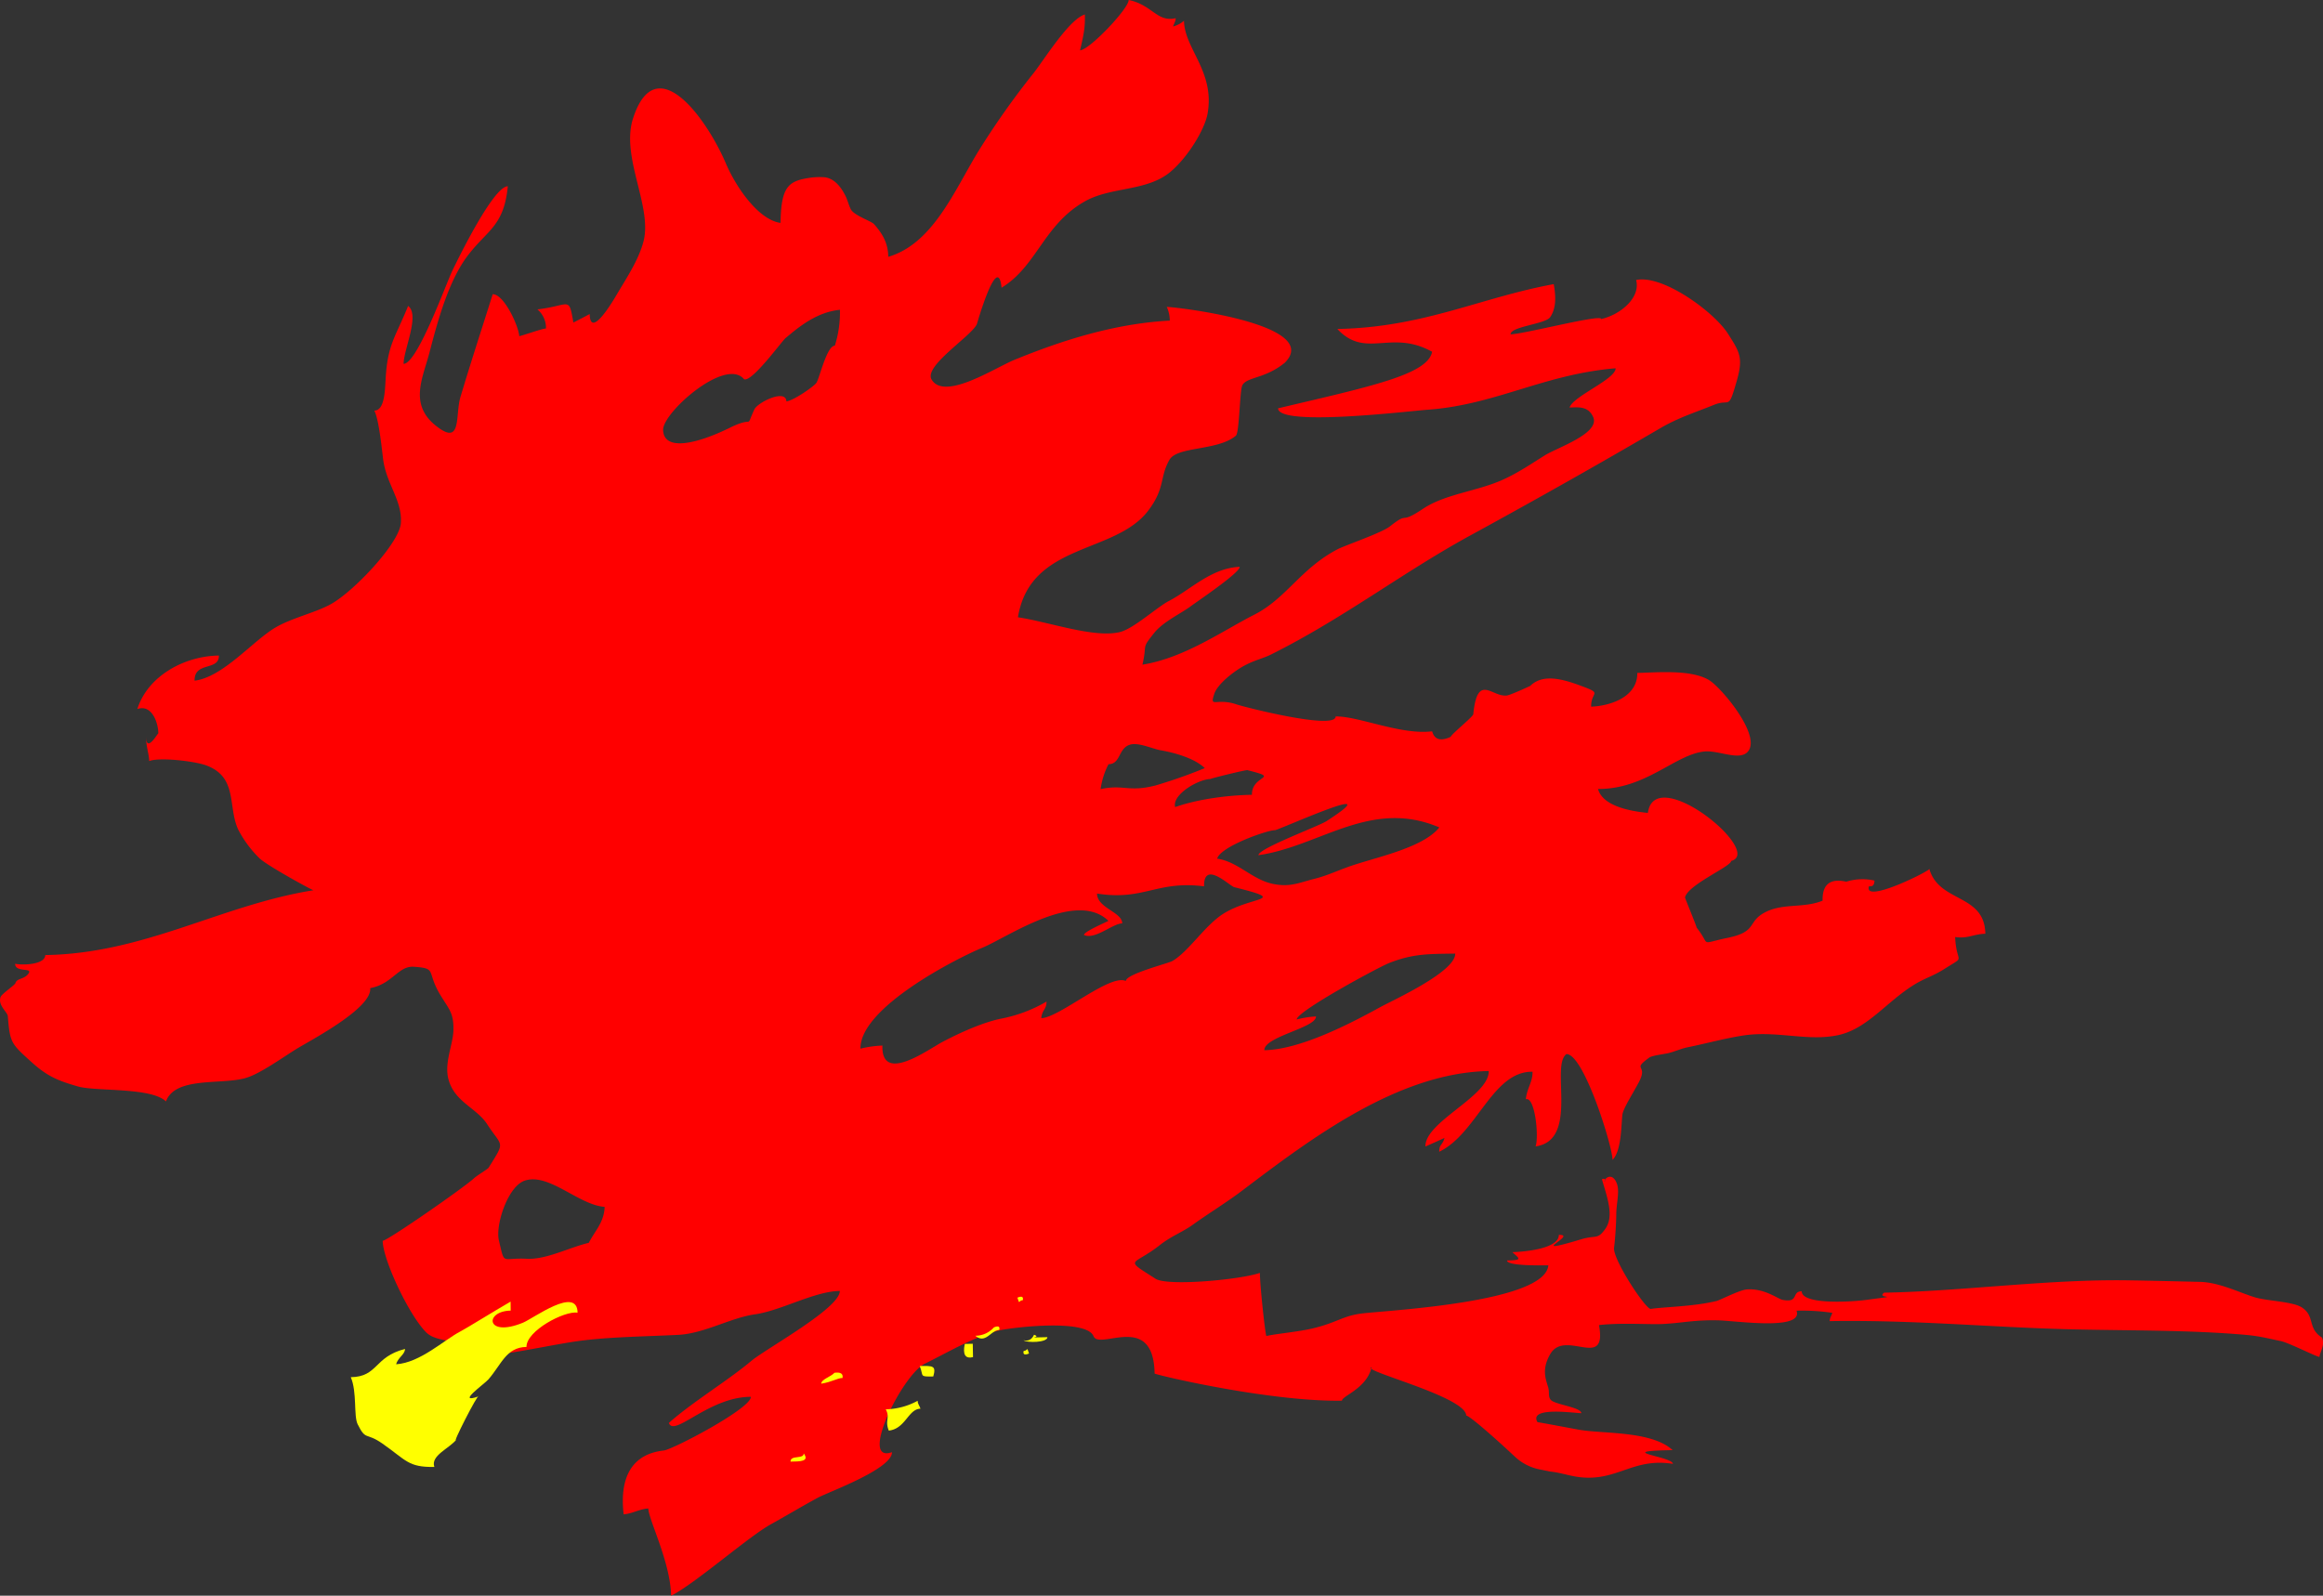 <svg xmlns="http://www.w3.org/2000/svg" width="962.97" height="661.63" viewBox="0 0 962.97 661.63"><rect x="0" y="0" width="962.97" height="661.63" fill="#333333" stroke="none"/><defs><style>.cls-1{isolation:isolate;}.cls-2{mix-blend-mode:difference;}.cls-3{fill:#ff0;}.cls-3,.cls-4{fill-rule:evenodd;}.cls-4{fill:red;}</style></defs><g class="cls-1"><g id="レイヤー_2" data-name="レイヤー 2"><g id="_2" data-name="2"><g class="cls-2"><path class="cls-3" d="M157.24,341c-4,16.43,7.88,8.54,20,6.3C175.59,330.18,165.65,338.06,157.24,341Z"/><path class="cls-4" d="M962.53,554.59c-6.11-3.92-2.74-8.66-8.18-12.39-3.74-2.56-14.05-2.68-19.44-4.24-6-1.74-14.79-6.26-22.9-6.45-11-.26-20-.49-29.63-.64-33.12-.55-69.57,4.58-101.32,5.11-3.77,2.77,9,.8-7.43,3-6,.81-26.67,2.15-26.76-3.57-4.35.07-.94,4.92-7.92,3.55-2-.39-7.53-4.89-14.89-4.31-3,.24-11,4.41-12.45,4.77-9.42,2.33-22,2.47-27.29,3.3-2.08.33-15.87-20.63-15.23-25.38.48-3.66.89-10.2.91-13.69,0-4.5,1.41-9.23.36-12.54-1.81-5.65-5.75-2.32-5.15-1.05.36-1.15,0-1.52-1.16-1.12,2.12,7.37,5.15,15.22,1.48,20.48-3.29,4.74-3.85,2.57-10,4.41-24.4,7.33-1-2-9.34-1.81.09,5.64-13.74,7-19.25,7.16,2.74,2.62,4.63,3.34-2.22,3.46,0,2.28,13.73,2.05,17.12,2-1.27,15.19-64.34,18.54-76.75,19.91-8.4.93-10.56,3.76-20.8,6.22-6,1.45-15.09,2.22-19.32,3.17-.37.08-2.6-19.7-2.71-26.16-8,2.83-38.29,5.63-43.26,2.43-13.49-8.67-9.44-5.09,1.72-13.9,4.89-3.86,9.32-5.31,13.86-8.58,6.23-4.49,13.83-9.13,20.27-14,28.29-21.43,64.67-49,102.29-49.64.17,10.46-26.43,20.95-26.26,31.28q4-1.73,7.92-3.55c-.77,3-2.23,2.6-2.18,5.73,15.67-7.55,22.06-33.46,38.67-33.17.07,4.35-2.28,6.65-2.78,11.4,3.78-1.2,5.49,15.35,4.05,19.55,18.15-2.53,6-33.49,12.8-38.27,7.13-.12,19,37.9,19.1,43.85,4.15-4.09,3.52-17.14,4.23-19.44.95-3.08,4.22-8.14,6.62-12.65,4.2-7.88-3.24-4.77,4.39-10.32,1.18-.86,6.18-1.43,7.94-1.85,2.39-.56,5.32-1.88,7.94-2.41,7.49-1.51,16.23-3.92,23.84-5,13.66-1.85,26.3,2.67,38.74-.08,12.06-2.67,20.1-14.05,31.55-21,4.4-2.68,7.58-3.39,12.43-6.47,9.12-5.79,4.82-1.56,4.34-13.18,5.19.82,7.7-1.26,12.51-1.34-.28-16.78-19.31-12.74-23.24-27,2.2,0-27.75,15.13-24.95,7.25,1.45.32,2.19-.45,2.24-2.31a22.42,22.42,0,0,0-11.69.47q-10.07-2.24-9.82,7.86c-7.66,3.18-16.07,1-23.47,4.64-8.15,4.07-3.07,8.15-16,10.81-12.16,2.51-6.57,3.37-12.79-4.32.53.65-4.82-12.22-4.77-12.46,1.18-5.3,19.16-12.84,19.12-15.13,13.8-3.69-31.6-40.79-34.52-19.93-7-.66-18.67-2.69-20.67-9.91,20,.07,32-14.37,44.18-15.55,6-.58,15,4.3,18.22-.3,4.92-7-11.51-26.44-16.44-29.35-7.78-4.59-22.73-3-29.67-2.93.16,9.57-10.37,13.61-19.14,14-.11-6.73,5.68-5.07-5.79-9.22-9.33-3.37-15.32-3.42-19.53.66-1.11.47-9.25,4.31-10.06,3.94-5.85.42-11.83-9.28-13.47,7.81-.54,1.35-8.86,8-9.4,9.33q-6.23,2.87-7.66-2.31c-13,1.62-30.5-6.32-40-6.16.1,5.73-37.39-3.76-41.1-5-8.48-2.88-11.26,1.83-9.19-4.41,1.34-4,7.94-9.21,12.34-11.6s7.87-3,11.32-4.75c30-15,54.46-34,82.35-49.23,29.27-16,53.54-29.74,79-44.61,7.45-4.35,14.94-6.67,22.07-9.58,6.84-2.8,5.83,2.7,9.44-9.77,2.84-9.8,1.28-12.12-3.68-19.86-5.73-8.94-27-24.53-38-22.15,2,7.3-6.56,14.45-14.54,16.19.72-2.29-31.94,6.23-37.49,6.33-.06-3.26,14.41-4.22,16.4-7.11,2.52-3.67,2.43-8.55,1.48-13.7-30.63,5.63-53.82,17.91-89.7,18.59,11.77,12.6,22.25-.06,39.3,9.46-1.88,9.48-25.49,14.36-63.87,23.44.12,7.7,54.24,1.14,61.93.59,28.17-2,48.18-14.7,78-17.19.07,4.51-17.61,11.55-19.1,16.27,3.62-.1,7.65-.66,9.75,3.83,3.2,6.83-14.73,12.72-20,16-5.63,3.52-11.24,7.37-17.69,10.23-10.61,4.71-23.72,5.84-32.84,11.95-10.31,6.89-5.3.65-13.67,7.26-3.49,2.76-18.7,7.9-21.8,9.54-15.23,8-21.17,20.34-34.44,27.09s-28.92,17.92-46.37,20.72c2.14-9-.7-6.2,4.91-13.19,3.74-4.67,11-7.94,15.19-11.08,2.69-2,20.28-13.81,20.24-16.29-11.76.47-20.26,9.41-29.39,14.17-4.94,2.57-14.58,11.48-20.29,12.87-10.69,2.6-29.36-4.2-42.26-6.13,5.11-31.07,40.17-26,54-44.2,7.14-9.42,4.68-13.87,8.8-21.08,3.24-5.67,20.08-3.69,27.54-10,1.47-1.23,1.59-18.77,2.67-20.88,1.83-3.57,9.38-2.64,17.62-9.39,15.94-16-45.51-23.19-48.93-23.13a13.5,13.5,0,0,1,1.24,5.67c-22.9,1.25-44.4,8.1-64.37,16.26-8.08,3.3-29,17.1-34.35,8.18-3.35-5.57,16.24-17.79,18.73-22.9,0,.07,8.7-30.52,10.26-15.18,14.71-8.92,17.43-26.25,34.72-35.9,10.81-6,25.4-4,35.12-12,7.27-6,14.36-17.62,15.55-24.19,3.15-17.5-9.57-26.94-9.76-38.58a11.74,11.74,0,0,1-4.52,2.36c.38-1.35,1.1-2.11,1.08-3.44C479.63,9.34,477.64,2,467.88,0c.06,3.51-16.3,20.78-20.16,20.85,1.58-6.82,2.13-9.35,2-14.85-6.53,1.93-17.09,19.06-21.24,24.28a335.62,335.62,0,0,0-22.82,32.29c-10,16.32-18.81,38.43-37.43,43.92-.1-5.65-2.33-9.53-5.93-13.57-1-1.16-7.09-3.13-9.2-5.55-.89-1-1.72-4.27-2.38-5.66-2.45-5.14-5.65-8.16-9.59-8.25a28.59,28.59,0,0,0-4.72.16c-9.53,1.31-12.6,3.38-12.85,18.8-9.18-1.27-18.47-14.83-22.68-24.71-7.82-18.31-28.9-48-38.44-18.7-5.25,16.16,8.15,36.6,4.28,51.2-2.06,7.77-7.16,15.3-11,21.83-.55.92-11.07,19.33-11.26,8.17q-3.36,1.8-6.78,3.53c-1.94-11.19-1.24-7.07-14.9-5.45a10,10,0,0,1,3.55,7.92c-1.32-.07-10.44,3.2-11.09,3.16-.23-4.18-6.32-17.45-11-17.37-4.51,14.31-8.56,26.63-13.34,42.5-2.35,7.81.81,20.93-10.42,11.85-11-8.91-5.12-19.83-2.43-30.22,3.51-13.56,8-29.83,15.85-40.15,8.06-10.63,15-12.09,16.61-28.76-6.17.1-21.29,31.54-22.78,34.56-2.83,5.77-14.68,39-20.42,39.08,0-5.84,6.86-20.3,1.87-24C164.25,139.09,161,142.34,160,155c-.45,5.42-.12,15.17-4.83,15.25,2.06,4,3.28,17.69,3.72,20.66,1.46,10,8,16.9,7.27,26.09-.67,8.19-19.26,28.08-29.06,33.53-6.23,3.46-15.89,5.62-22.63,9.49-9.53,5.48-21.9,20.73-33.81,22.21-.14-8.07,10.19-3.91,10.08-10.42C76.4,272,61.23,280.3,56.92,294c6.16-2.16,8.72,6,8.71,10.11,0-.55-5,8.61-5.1,1.23,0,4.32,1.26,7.2,1.31,10.23,4.16-1.67,18.76,0,23.59,1.77,13.33,4.89,8.88,17.23,13.34,26.67a46.67,46.67,0,0,0,8.75,11.81c3,3,22.44,13.61,22.44,13.3C91.43,375.28,60.17,395.34,18.75,396c.06,3.72-8.44,4.36-12.48,3.62.07,4,8.16,1.12,5.2,4.47-1.74,2-4.5,1.55-5.06,3.51-.26.87-5.66,4.43-6.17,5.8-1.25,3.34,2.84,6.24,3,7.92.9,11.16,1.34,11.37,10,19.21,6.77,6.12,11.55,7.75,19,9.93s30.39.25,36.56,6.23c3.79-10.38,22.81-6.84,32.88-9.67,6.47-1.81,16.59-9.42,22.58-12.91,7.69-4.48,30-16.59,29.21-24.41,9.26-1.7,11.57-9.29,18.08-8.85,9.87.66,5.09,1.88,10.91,11.56,3.71,6.16,5.71,7.54,5.49,14.94-.18,6-4,13.57-1.94,20.54,2.64,9.11,11.59,11.52,15.93,18.23,6.27,9.69,7.72,6.66.63,18-.42.67-4.74,3.19-6.08,4.43-4.33,4-35.86,25.89-37.85,25.93.14,8,10.85,30.73,18,37.93,5.13,5.18,16.72,1.47,13.58,10.53,16.33-.27,31.27-4,46.61-6.47,13.55-2.17,29.36-2.24,44.39-3,10.78-.57,21.63-7.08,31.76-8.51,10.79-1.52,24.56-9.53,35.16-9.7.12,7.15-30.64,23.94-36.67,29-10,8.39-24.37,17-34.2,25.73,2.16,6.14,16.56-10.84,34-10.82.08,4.86-32.42,21.85-36.09,22.25-13,1.42-18.48,10.83-16.65,26.48,3.71-.33,6.49-2.18,10.22-2.44.07,4.51,9.22,22.38,9.45,36.19,9.82-4.91,32.13-24.56,41.36-29.64,5.58-3.06,13.81-8,19.75-11.15,4.64-2.42,30.57-11.85,30.45-18.74-14,4.92,4.29-32.1,13.63-36.69,9-4.41,19.45-10.67,30-13.6,4.76-1.33,36.89-5.26,39.91,2.18,2.47,6.07,24.9-10.39,25.33,15.53,4.2,1.45,49,11.71,77.67,11.23,0-2,10.23-5,12.3-13.88-5,1.32,39.08,12.15,39.21,20.06,1.46,0,13.64,10.88,20.13,17a21,21,0,0,0,10.36,5.33c2.32.46,4.29.86,3.94.82,5.81.59,9.29,2.4,15.42,2.59,13.55.42,20.38-8.23,35.8-5.72,0-3.1-25.68-5.27-.1-5.7-8.73-8.09-29-6.69-38.88-8.47-.57-.1-17.19-3.22-17.14-3.13-3.8-6.66,15.7-3.68,18.17-3.72,0-2.43-10.93-3.56-12.63-5.49-1.31-1.49-.36-3-1.23-5.67-1.15-3.58-2.4-7.51,1-13.37,6.14-10.5,23.7,7,20.19-12,8.94-1.05,20.84-.19,26.2-.44,8.25-.39,12.94-1.73,23-1.53,7.58.16,35.64,4.43,32.69-4a86.57,86.57,0,0,1,14.83.89c-.38,1.35-1.11,2.11-1.08,3.44,35-.59,68.39,2.71,101.46,3.43,24.19.53,47.8.25,70.68,2.24,6.22.54,9.71,1.55,14.85,2.6,3.32.67,14.87,6.59,16.06,6.57C961.5,560.93,964,557.77,962.53,554.59ZM244.06,515.33c-7.88,1.8-17.54,7-25.66,6.6-10.76-.55-9.05,3-11.59-7.63-1.51-6.31,3.67-22.29,10.61-24.73,10-3.5,22.5,10.12,33.23,10.83C250.39,506.85,246.85,510,244.06,515.33Zm102-372c-3.41.06-6.41,13.89-7.71,15.51S329.09,166,326,166.44c-.2-5.38-12,.43-13.31,3.35-3.95,8.67.56,2.3-10,7.5-14.39,7.08-27.51,9.77-27.81,1-.24-7.17,25.85-30.32,33.55-21.06,3.19,1.44,15.51-15.57,17.16-17,5.52-4.66,12.94-10.82,22.6-11.78A46,46,0,0,1,346.08,143.32ZM603.24,395.39c.13,7.55-25.58,19.21-31,22.16-12.41,6.81-33.16,17.65-48.13,17.9-.09-5.66,21.5-9.28,21.42-14a39,39,0,0,0-8,1.27c-.05-3.32,33.68-21.58,38.35-23.43C585.86,395.34,592.49,395.56,603.24,395.39Zm-74.91-51.16c0,.8,49.74-22,21.58-3.78-3.4,2.2-28.29,11.37-28.25,14.14,25.47-3.62,46.52-23.67,75-11.51-7.19,8.89-27.58,12.56-38.46,16.6-5.38,2-8.6,3.52-13.59,4.78-6.35,1.61-10,3.5-17.06,2-8.59-1.84-14.36-9.16-23-10.44C506.05,350.88,525.28,344.28,528.33,344.23ZM501.77,323c0-.22,14.67-3.84,15.32-3.67,14.34,3.6,1.73,1.71,1.88,10.22-9.73.16-22.25,1.72-31.82,5.09C485.76,329.49,496.69,323.11,501.77,323Zm-42.26-6.13c5.19-.09,3.92-6.64,9-8.13,3.56-1,9.24,1.78,12.74,2.37,5.75,1,14,3.34,18.18,7.37A206.53,206.53,0,0,1,479,325.68c-11.25,2.88-13.19-.56-22.76,1.52A31.65,31.65,0,0,1,459.51,316.89Zm7.19,89.89c-6.56-3.14-27.64,15.28-35.06,15.4.35-3.54,2.22-3.59,2.17-6.87a59.49,59.49,0,0,1-19.25,7.16c-6.56,1.4-15.5,5.14-23.77,9.51-6.14,3.24-25.51,17.59-25,1.56a45.06,45.06,0,0,0-9.1,1.29c-.28-17.15,40.48-37.74,50.58-41.87s38.7-24.2,52.22-11.12c-2,1-10.18,4.53-10.15,5.86,4.62,2.08,11.89-4.75,15.87-4.82-.08-4.75-10.36-6.31-10.46-12.36,19.45,3.06,24.75-5.49,44.38-3-.18-11,10.58-.13,12.54.36,22.94,5.73,7.42,3.58-4.38,10.9-7.76,4.82-14.45,15.73-21.31,19.72C484.21,399.49,466.66,403.87,466.7,406.78Z"/><path class="cls-3" d="M421.75,538.05c1.83-.77,2.58-.41,2.23,1.07C422.1,539.15,422.81,541.34,421.75,538.05Z"/><path class="cls-3" d="M211.7,543.42c-11,.18-10.34,11.37,5.12,5,4.38-1.82,22.42-15.32,22.61-4.16-5.49-.82-21.29,7.53-21.18,14.22-8.45.14-10.34,7.22-15.79,13.47-1.7,1.94-13.75,10.44-4,7,0-1.95-11.91,21.49-9.15,17.79-2.81,3.77-10.94,6.72-9.26,11.5-10.91.18-11.59-2.76-21.58-9.72-6.9-4.81-6.75-1-10.22-8-1.71-3.46-.19-13.34-2.84-19.49,11.4-.19,9.55-8.43,22.48-11.71,0,2.29-3,3.59-3.67,6.36,10-.69,19.73-10,26.53-13.57,3-1.58,13.45-8.11,20.91-12.42Z"/><path class="cls-3" d="M412,550.39c1.83-.77,2.57-.42,2.23,1.07-3.46,0-5.66,6-9.92,2.38A10.27,10.27,0,0,0,412,550.39Z"/><path class="cls-3" d="M428.65,553.43c3.94,1.34-5.72,1.2,5.55,1,0,2.26-8.44,2.44-9.94,1.28Q427.28,556.44,428.65,553.43Z"/><path class="cls-3" d="M399.94,557.23l3.31-.06.1,5.54Q398.55,563.87,399.94,557.23Z"/><path class="cls-3" d="M426.57,561.21q-2.76,1.15-2.23-1.07C426.22,560.11,425.51,557.92,426.57,561.21Z"/><path class="cls-3" d="M386.88,570.73c-6,.1-3.88-.05-5.61-4.33C386.75,566.3,388.16,566.21,386.88,570.73Z"/><path class="cls-3" d="M345.9,569.2c2.56-.35,3.68.36,3.36,2.16-2.07,0-4.32,1.64-8.82,2.36C340.41,571.91,344.61,570.76,345.9,569.2Z"/><path class="cls-3" d="M381.57,584.1c-5.08.09-6.19,8.33-13.13,9.07-1.73-4.34.65-5.17-1.26-8.83a28.58,28.58,0,0,0,13.23-3.54C380.43,582.09,381.15,582.81,381.57,584.1Z"/><path class="cls-3" d="M333.17,602.62c2.55,3.42-1.59,3.35-5.47,3.41C327.65,603.13,333.22,605.18,333.17,602.62Z"/></g></g></g></g></svg>